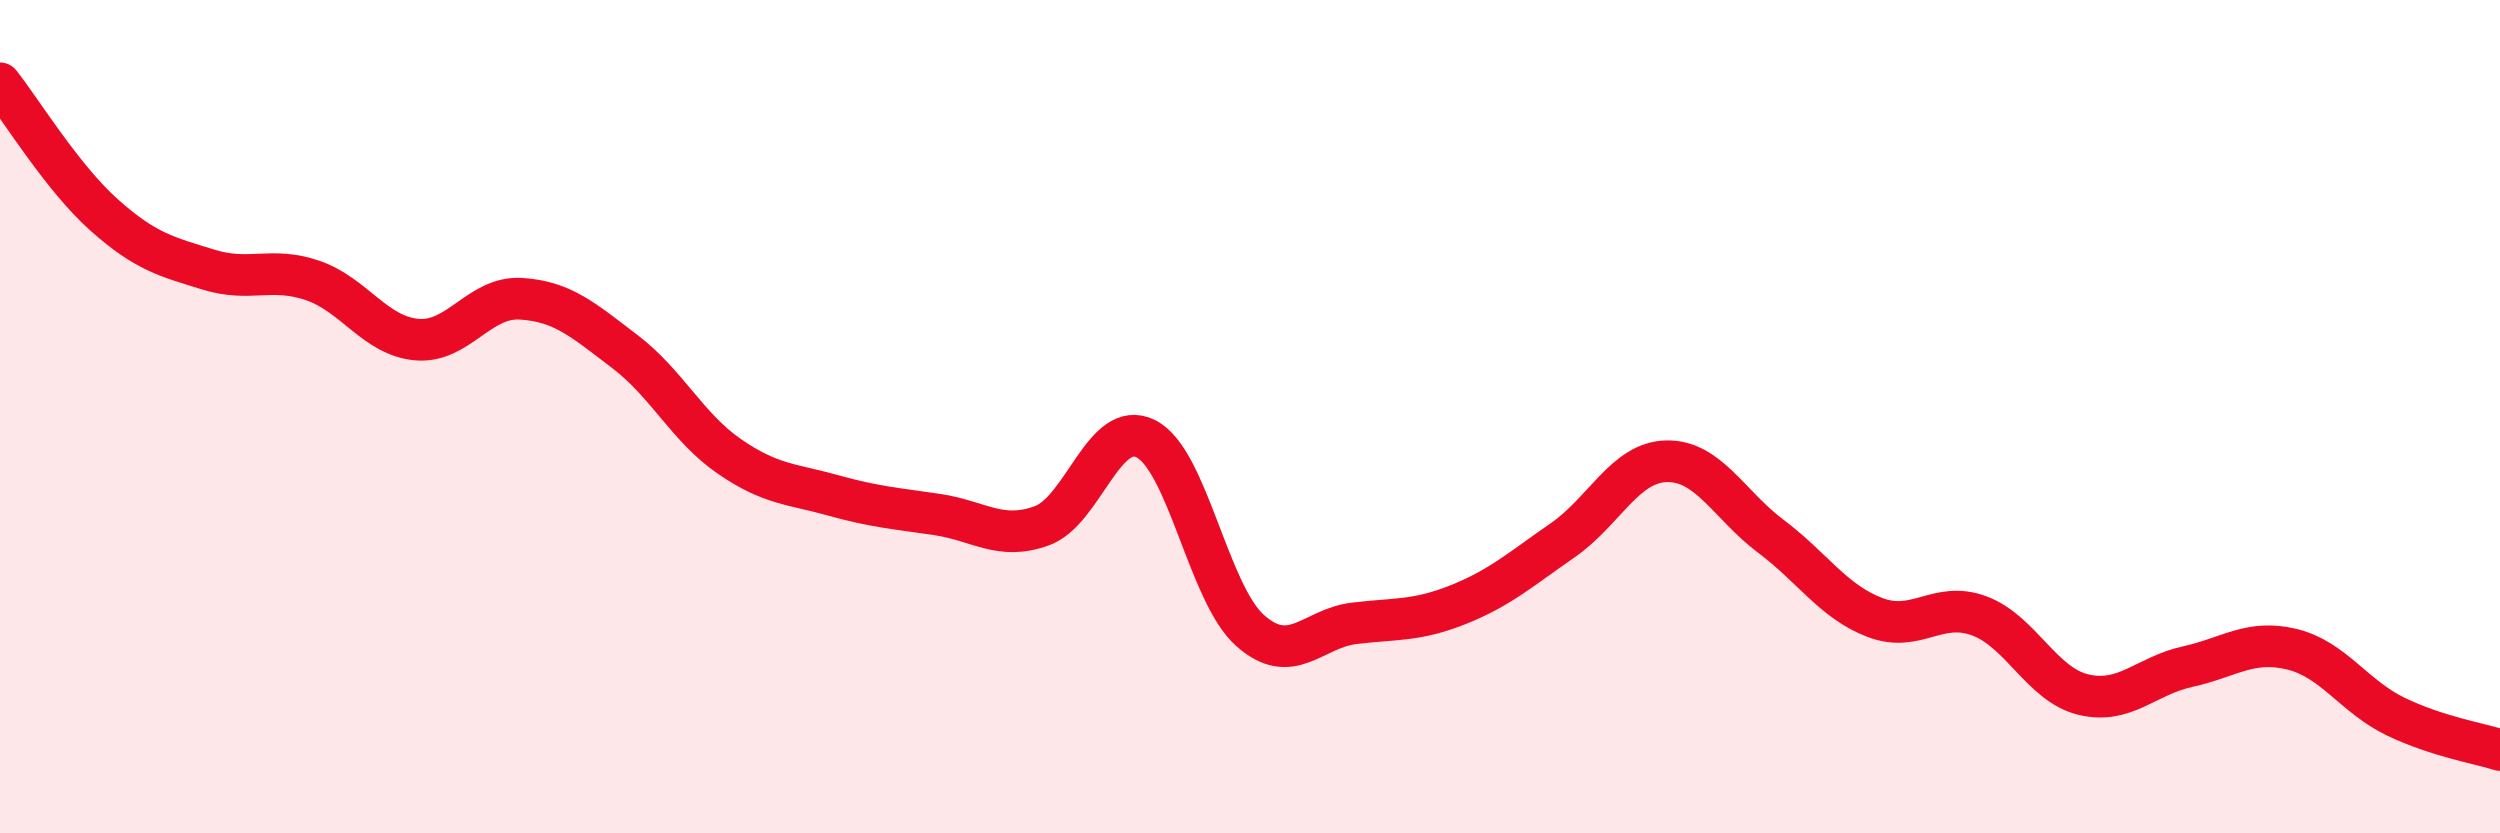 
    <svg width="60" height="20" viewBox="0 0 60 20" xmlns="http://www.w3.org/2000/svg">
      <path
        d="M 0,2 C 0.5,2.63 1.5,4.27 2.5,5.16 C 3.5,6.05 4,6.16 5,6.47 C 6,6.78 6.5,6.39 7.5,6.73 C 8.5,7.07 9,8.06 10,8.15 C 11,8.24 11.5,7.11 12.5,7.17 C 13.5,7.23 14,7.68 15,8.44 C 16,9.2 16.5,10.26 17.5,10.95 C 18.5,11.64 19,11.61 20,11.89 C 21,12.17 21.5,12.2 22.5,12.35 C 23.5,12.5 24,12.98 25,12.62 C 26,12.26 26.5,10.03 27.5,10.53 C 28.5,11.03 29,14.24 30,15.13 C 31,16.02 31.5,15.08 32.5,14.96 C 33.5,14.84 34,14.91 35,14.51 C 36,14.11 36.5,13.66 37.5,12.97 C 38.5,12.28 39,11.09 40,11.07 C 41,11.05 41.5,12.12 42.5,12.87 C 43.5,13.62 44,14.44 45,14.82 C 46,15.2 46.5,14.41 47.5,14.78 C 48.5,15.15 49,16.43 50,16.67 C 51,16.91 51.5,16.22 52.5,16 C 53.5,15.78 54,15.34 55,15.58 C 56,15.82 56.5,16.72 57.5,17.2 C 58.5,17.68 59.5,17.84 60,18L60 20L0 20Z"
        fill="#EB0A25"
        opacity="0.1"
        stroke-linecap="round"
        stroke-linejoin="round"
      />
      <path
        d="M 0,2 C 0.5,2.63 1.5,4.27 2.5,5.16 C 3.5,6.05 4,6.16 5,6.47 C 6,6.78 6.5,6.39 7.5,6.73 C 8.5,7.07 9,8.06 10,8.15 C 11,8.24 11.5,7.11 12.5,7.17 C 13.5,7.23 14,7.68 15,8.44 C 16,9.2 16.5,10.26 17.5,10.95 C 18.5,11.64 19,11.61 20,11.89 C 21,12.17 21.5,12.2 22.5,12.35 C 23.5,12.5 24,12.98 25,12.62 C 26,12.26 26.5,10.03 27.5,10.53 C 28.5,11.03 29,14.24 30,15.13 C 31,16.02 31.5,15.08 32.5,14.96 C 33.5,14.84 34,14.91 35,14.51 C 36,14.11 36.5,13.66 37.5,12.97 C 38.5,12.28 39,11.09 40,11.07 C 41,11.05 41.5,12.12 42.5,12.87 C 43.5,13.62 44,14.44 45,14.82 C 46,15.2 46.5,14.41 47.5,14.78 C 48.5,15.15 49,16.43 50,16.67 C 51,16.91 51.5,16.22 52.5,16 C 53.5,15.78 54,15.34 55,15.58 C 56,15.82 56.5,16.72 57.5,17.2 C 58.5,17.68 59.5,17.84 60,18"
        stroke="#EB0A25"
        stroke-width="1"
        fill="none"
        stroke-linecap="round"
        stroke-linejoin="round"
      />
    </svg>
  